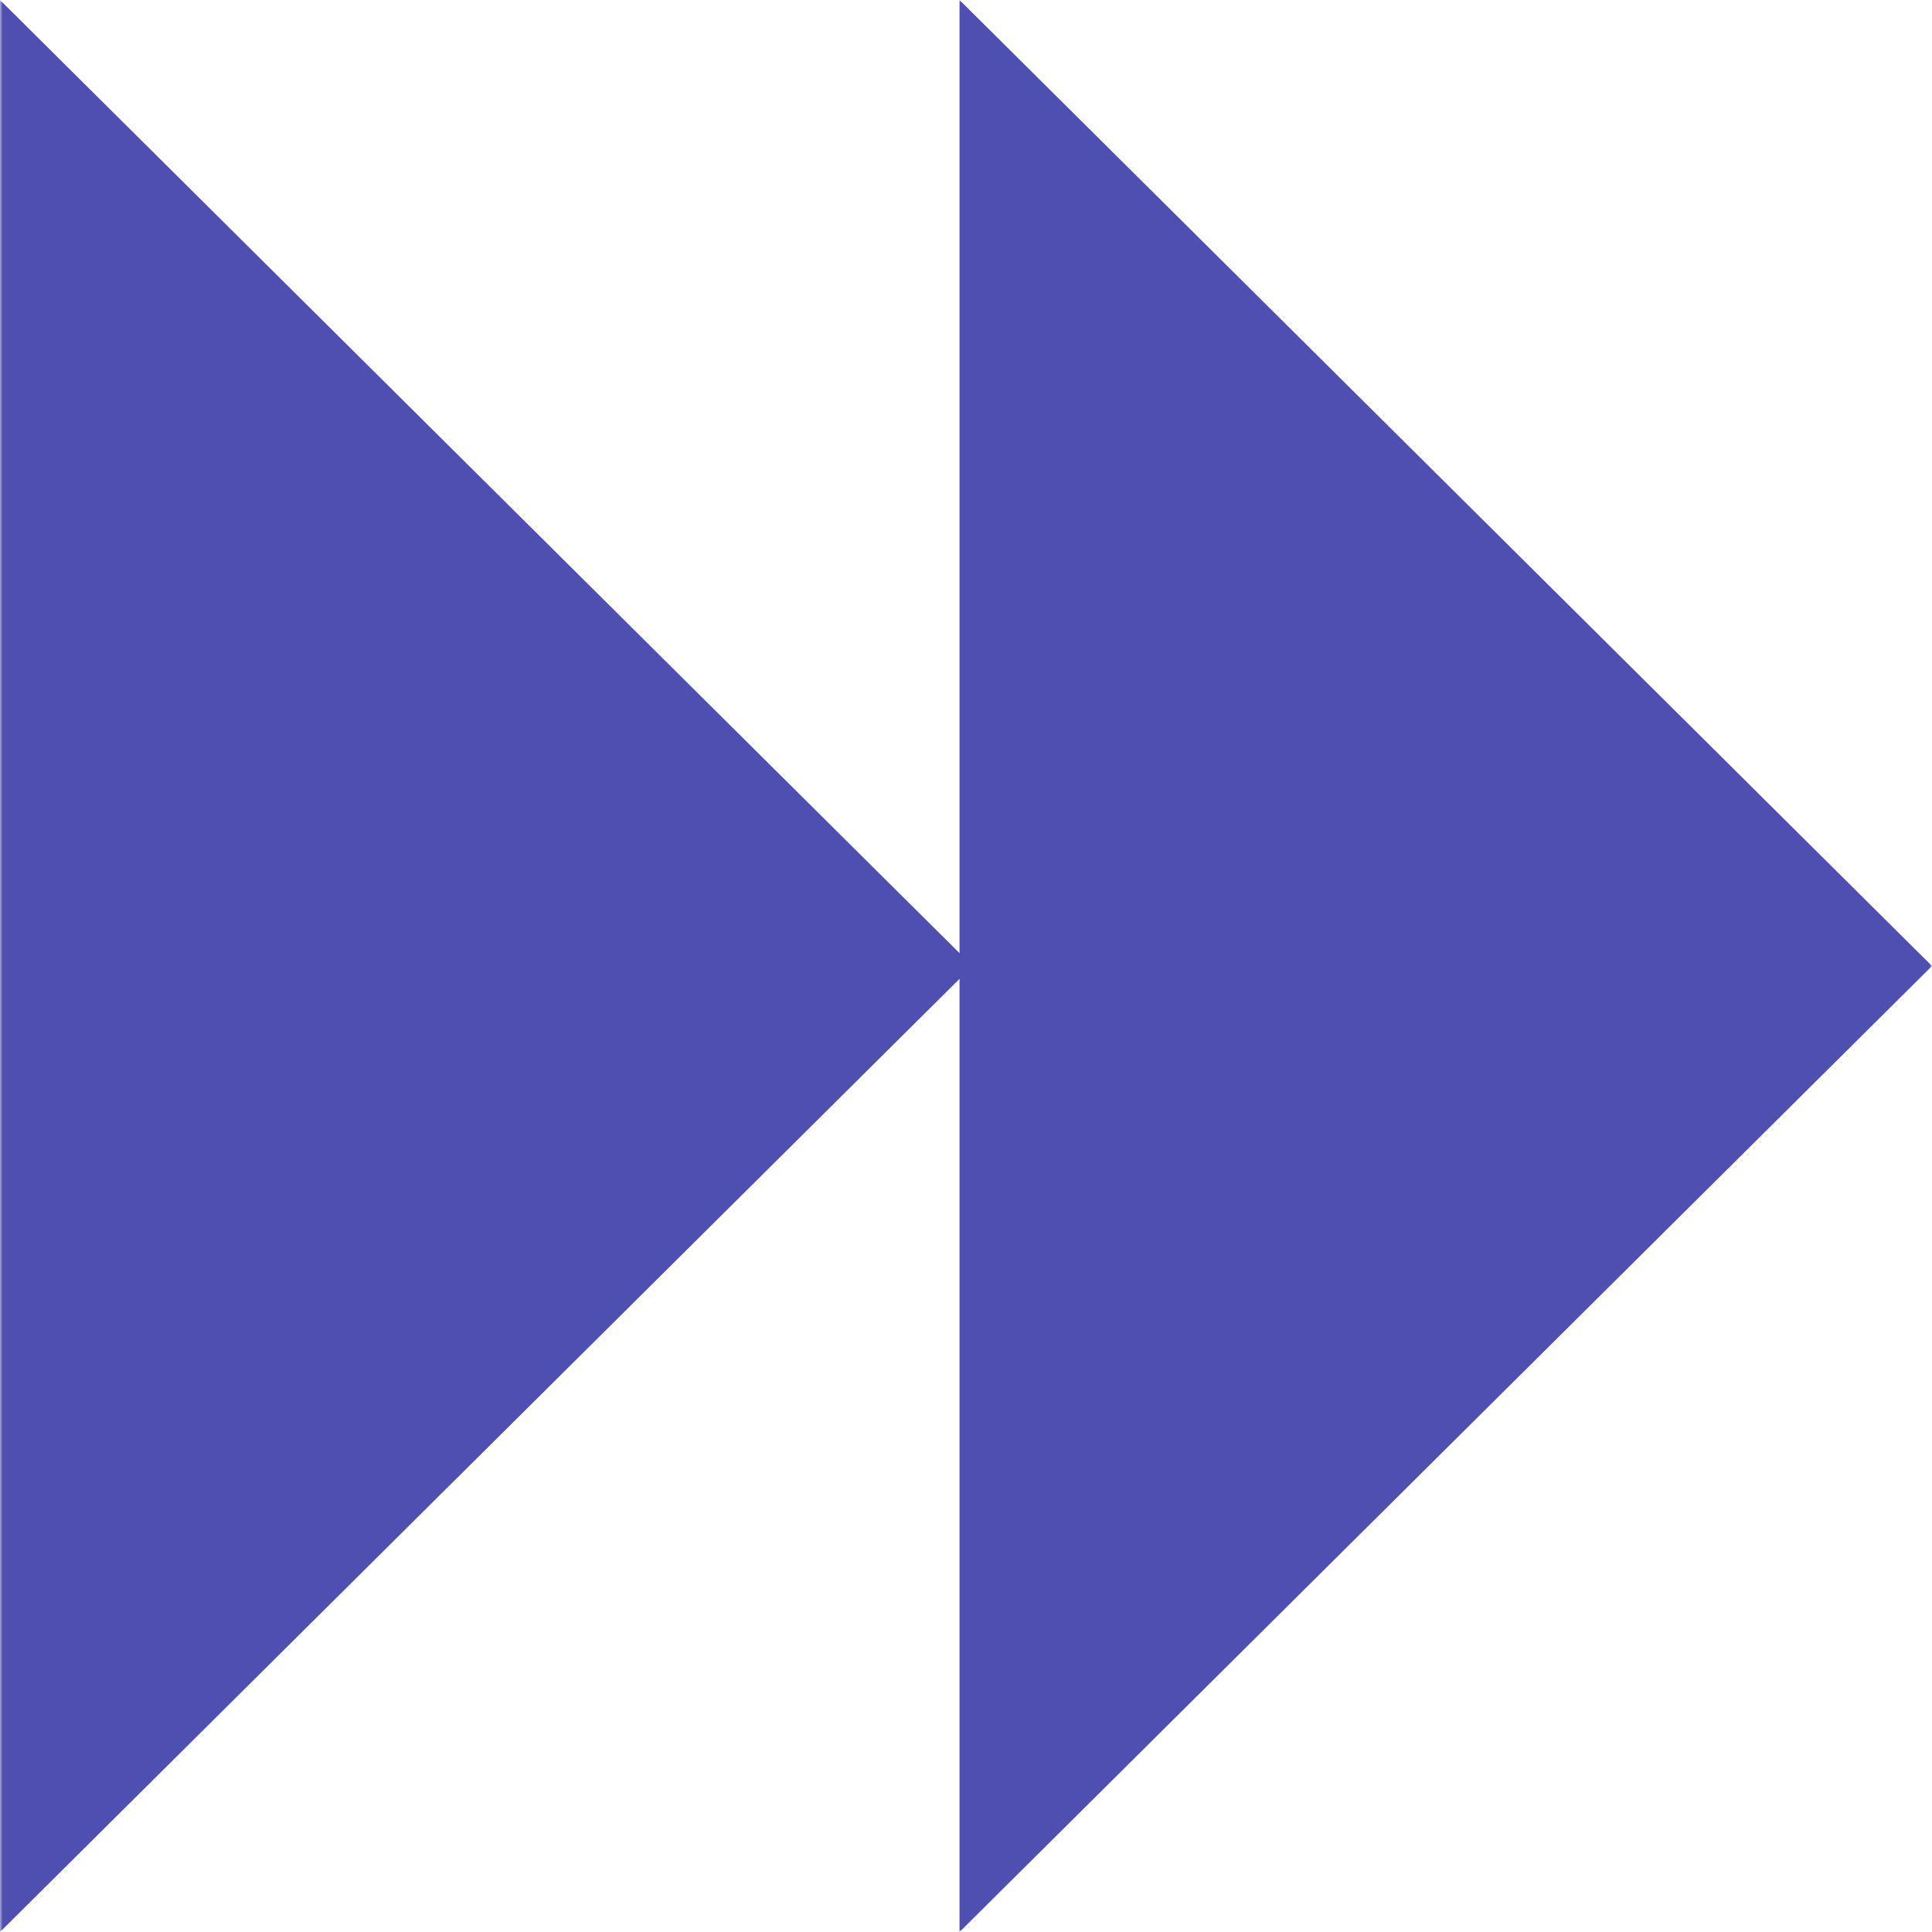 <svg width="360" height="360" viewBox="0 0 360 360" fill="none" xmlns="http://www.w3.org/2000/svg">
<g clip-path="url(#clip0_980_13832)">
<mask id="mask0_980_13832" style="mask-type:luminance" maskUnits="userSpaceOnUse" x="0" y="0" width="360" height="360">
<path d="M360 360L360 0L0 -1.57361e-05L-1.57361e-05 360L360 360Z" fill="white"/>
</mask>
<g mask="url(#mask0_980_13832)">
<path fill-rule="evenodd" clip-rule="evenodd" d="M178.792 360L360 180L178.792 -7.92084e-06L178.792 177.6L9.53674e-06 -1.57361e-05L-6.19936e-06 360L178.792 182.399L178.792 360Z" fill="#4E4FB1"/>
</g>
</g>
<defs>
<clipPath id="clip0_980_13832">
<rect width="360" height="360" fill="white" transform="translate(360) rotate(90)"/>
</clipPath>
</defs>
</svg>
